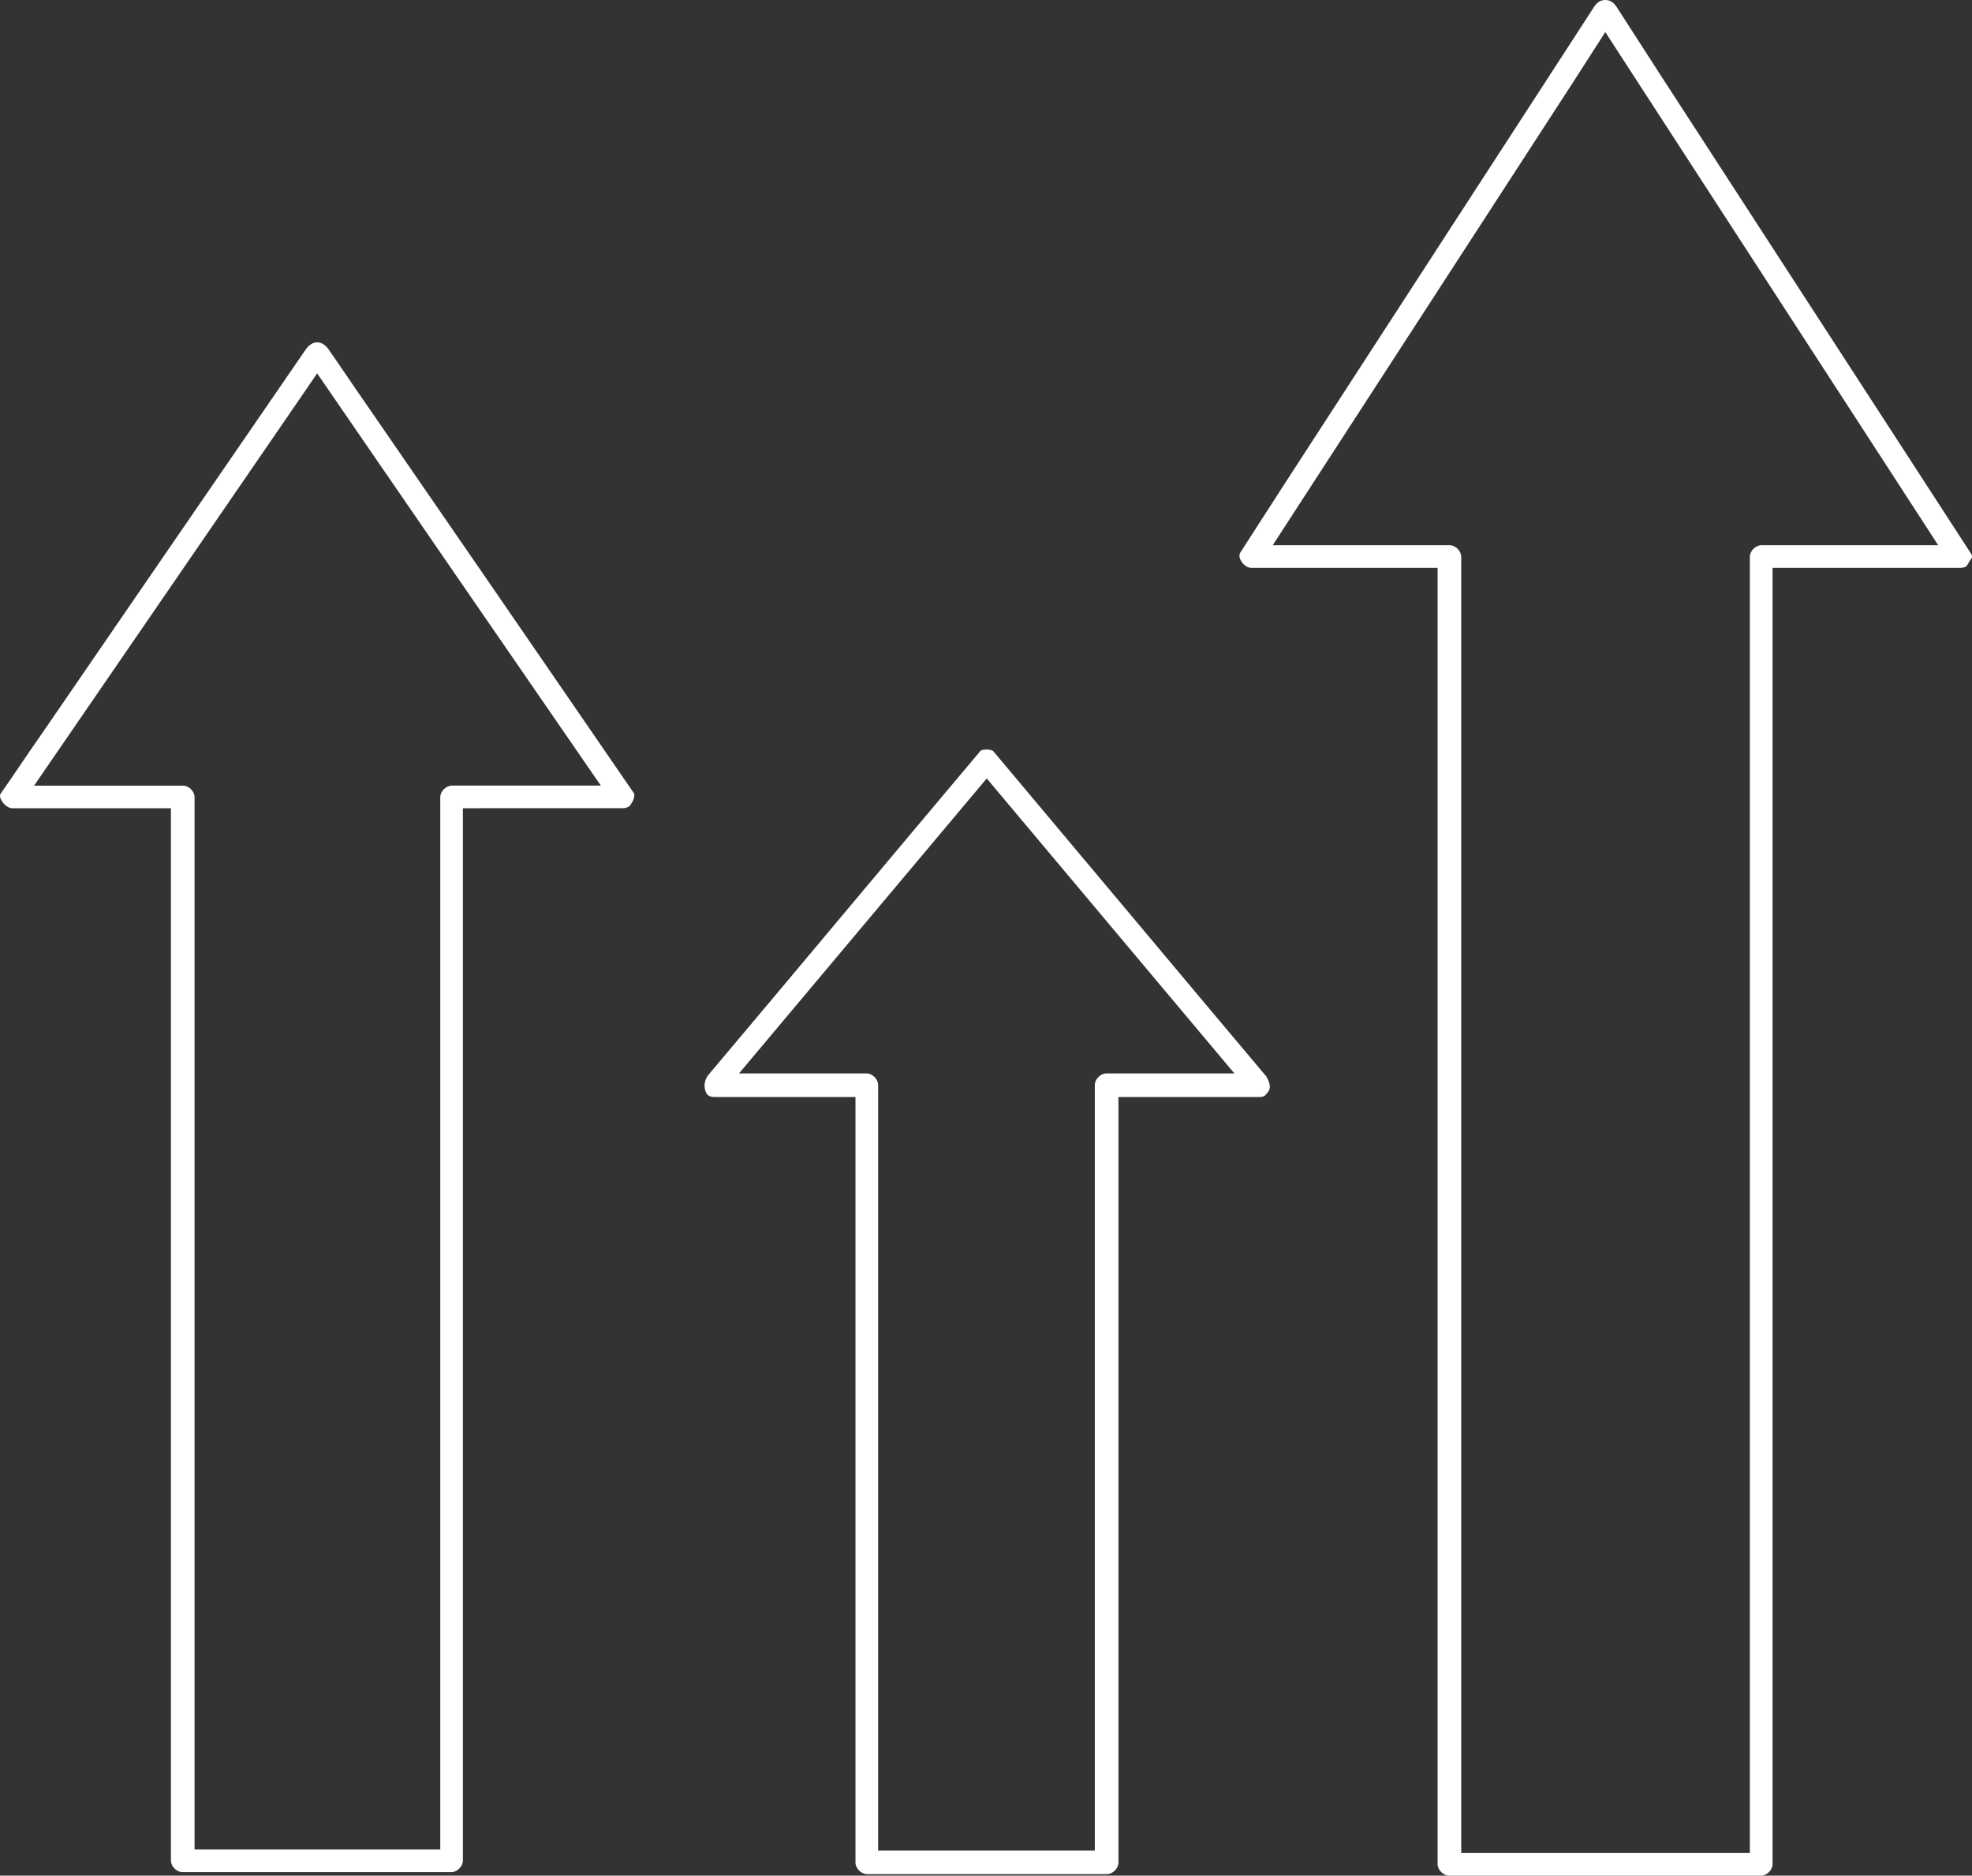 <?xml version="1.0" encoding="utf-8"?>
<!-- Generator: Adobe Illustrator 16.0.0, SVG Export Plug-In . SVG Version: 6.00 Build 0)  -->
<!DOCTYPE svg PUBLIC "-//W3C//DTD SVG 1.1//EN" "http://www.w3.org/Graphics/SVG/1.1/DTD/svg11.dtd">
<svg version="1.1" id="Layer_1" xmlns="http://www.w3.org/2000/svg" xmlns:xlink="http://www.w3.org/1999/xlink" x="0px" y="0px"
	 width="131.414px" height="124.977px" viewBox="0 0 131.414 124.977" enable-background="new 0 0 131.414 124.977"
	 xml:space="preserve">
<rect x="0" y="0" width="131.414" height="124.977" fill="#333333" stroke="none"/>
<g>
	<path fill="#FFFFFF" d="M57.779,124.877c-0.388,0-0.77-0.383-0.77-0.771V73.098h-9.385c-0.359,0-0.493-0.129-0.583-0.324
		c-0.138-0.297-0.142-0.785,0.174-1.16c3.012-3.572,6.013-7.154,9.015-10.736c3.041-3.627,6.084-7.254,9.133-10.875
		c0.011,0,0.149-0.064,0.379-0.064c0.248,0,0.402,0.072,0.438,0.098c2.846,3.385,5.717,6.809,8.589,10.234l1.015,1.209
		c2.824,3.369,5.648,6.738,8.48,10.1c0.118,0.131,0.145,0.174,0.171,0.23c0.302,0.566,0.179,0.822,0.038,0.984l-0.093,0.111
		c-0.065,0.086-0.147,0.191-0.481,0.193h-9.365v51.008c0,0.389-0.381,0.771-0.77,0.771H57.779z M49.249,71.524h8.497
		c0.391,0,0.772,0.381,0.772,0.771v51.006h14.44V72.295c0-0.391,0.382-0.771,0.771-0.771h8.53L65.756,51.868L49.249,71.524z"/>
	<path fill="#FFFFFF" d="M12.163,124.743c-0.39,0-0.772-0.381-0.772-0.77V53.854H0.807c-0.211,0-0.547-0.207-0.72-0.541
		c-0.147-0.279-0.071-0.393-0.034-0.447c0.398-0.564,0.803-1.158,1.207-1.754l0.081-0.121c0.435-0.639,0.843-1.238,1.261-1.832
		c5.908-8.613,11.836-17.236,17.764-25.861c0.217-0.314,0.49-0.488,0.77-0.488c0.283,0,0.557,0.174,0.774,0.49
		c0.44,0.629,0.86,1.244,1.278,1.861l0.186,0.271c0.369,0.541,0.736,1.082,1.113,1.617c5.912,8.568,11.836,17.188,17.759,25.807
		c0.058,0.086,0.024,0.373-0.144,0.641l-0.086,0.131c-0.064,0.086-0.102,0.113-0.139,0.137c-0.122,0.051-0.148,0.059-0.172,0.064
		c-0.087,0.02-0.119,0.021-0.141,0.021l-10.717,0.004v70.119c0,0.389-0.382,0.77-0.771,0.77H12.163z M19.028,27.952
		c-4.65,6.779-9.326,13.582-14.001,20.385l-2.754,4.01h9.923c0.389,0,0.77,0.381,0.77,0.77v70.119h16.373V53.116
		c0-0.389,0.382-0.77,0.771-0.77h9.93l-2.766-4.014c-4.437-6.43-8.869-12.879-13.305-19.33l-2.834-4.123L19.028,27.952z"/>
	<path fill="#FFFFFF" d="M96.572,124.977c-0.391,0-0.771-0.381-0.771-0.771V37.836H83.387c-0.342,0-0.597-0.301-0.693-0.479
		c-0.178-0.328-0.064-0.504-0.021-0.568l2.898-4.498l20.675-31.859C106.479,0.075,106.772,0,106.977,0
		c0.205,0,0.502,0.076,0.742,0.443l2.887,4.479l20.681,31.871c0.187,0.287,0.14,0.352,0.047,0.48l-0.084,0.117l-0.106,0.188
		c-0.073,0.143-0.166,0.258-0.541,0.258h-12.479v86.369c0,0.391-0.383,0.771-0.772,0.771H96.572z M84.814,36.329h11.791
		c0.389,0,0.771,0.381,0.771,0.771v86.369h19.235V37.1c0-0.391,0.382-0.771,0.771-0.771h11.779L106.977,2.139l-2.133,3.32
		L84.814,36.329z"/>
</g>
</svg>
